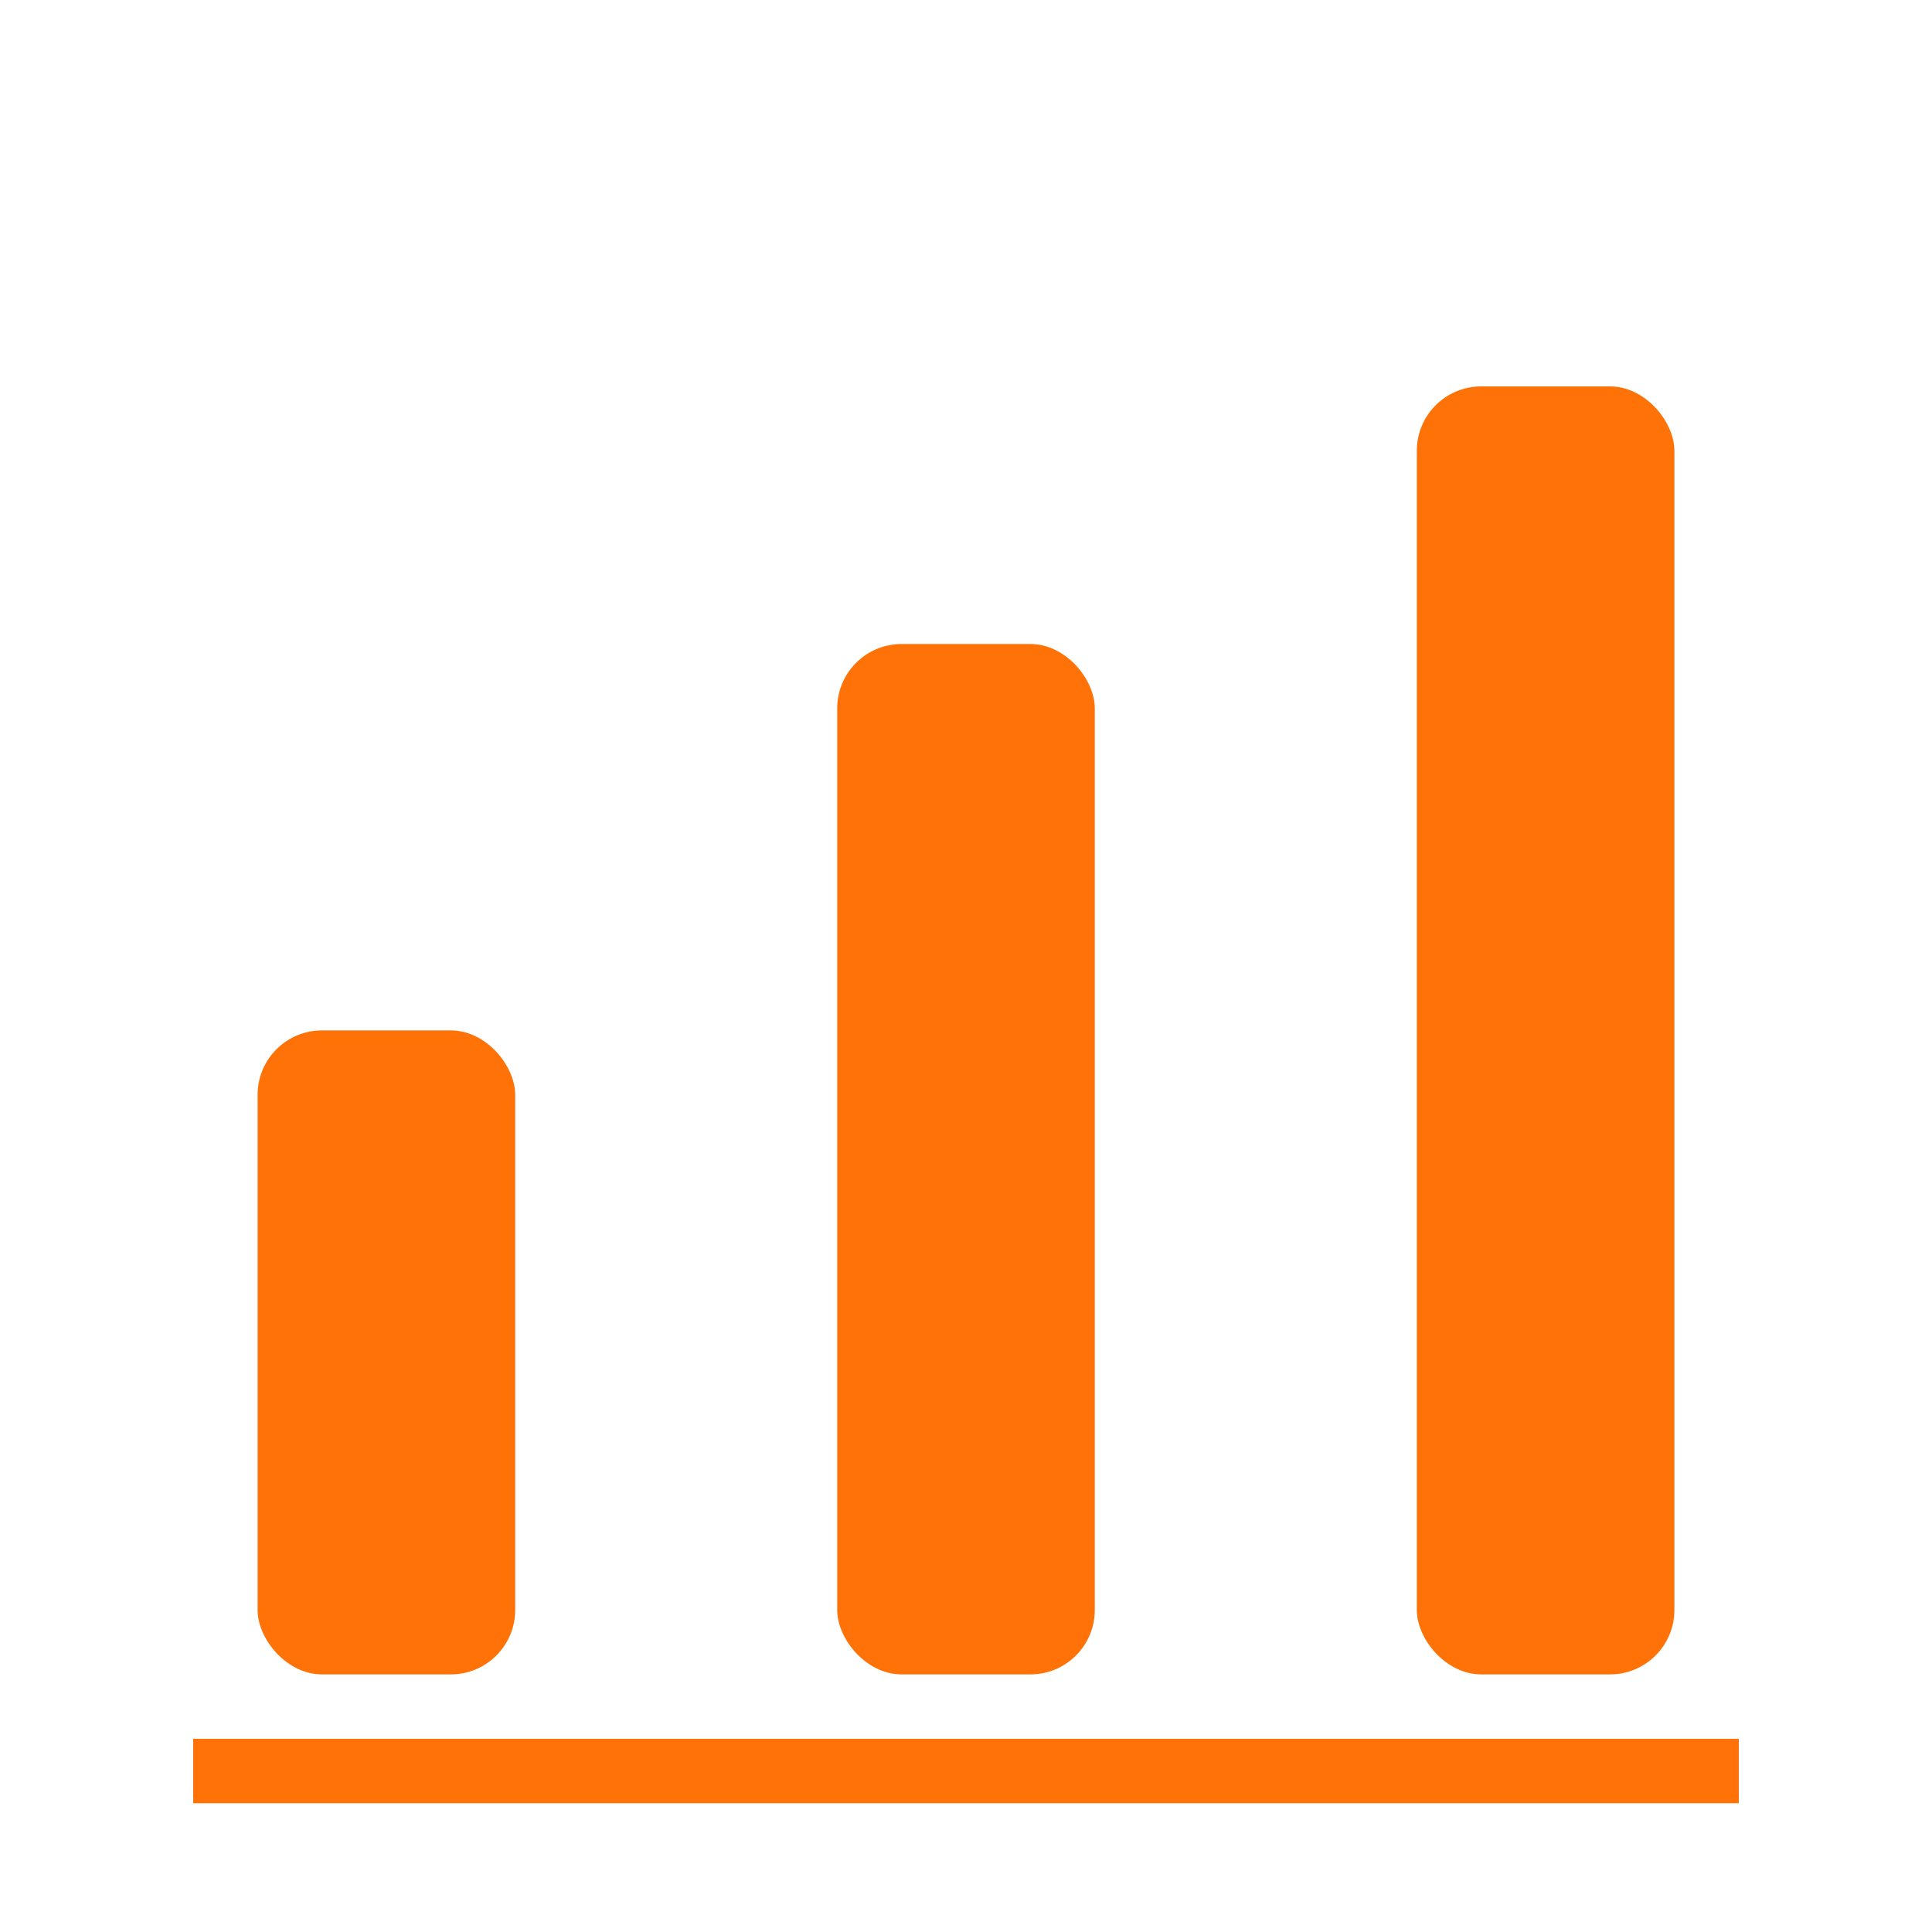 <svg width="30" height="30" viewBox="0 0 30 30" xmlns="http://www.w3.org/2000/svg" fill="#ff7207">
  <rect x="4" y="16" width="4" height="10" rx="1"></rect>
  <rect x="13" y="10" width="4" height="16" rx="1"></rect>
  <rect x="22" y="6" width="4" height="20" rx="1"></rect>
  <path d="M3 27h24v1H3z" fill="#ff7207"></path>
</svg>
